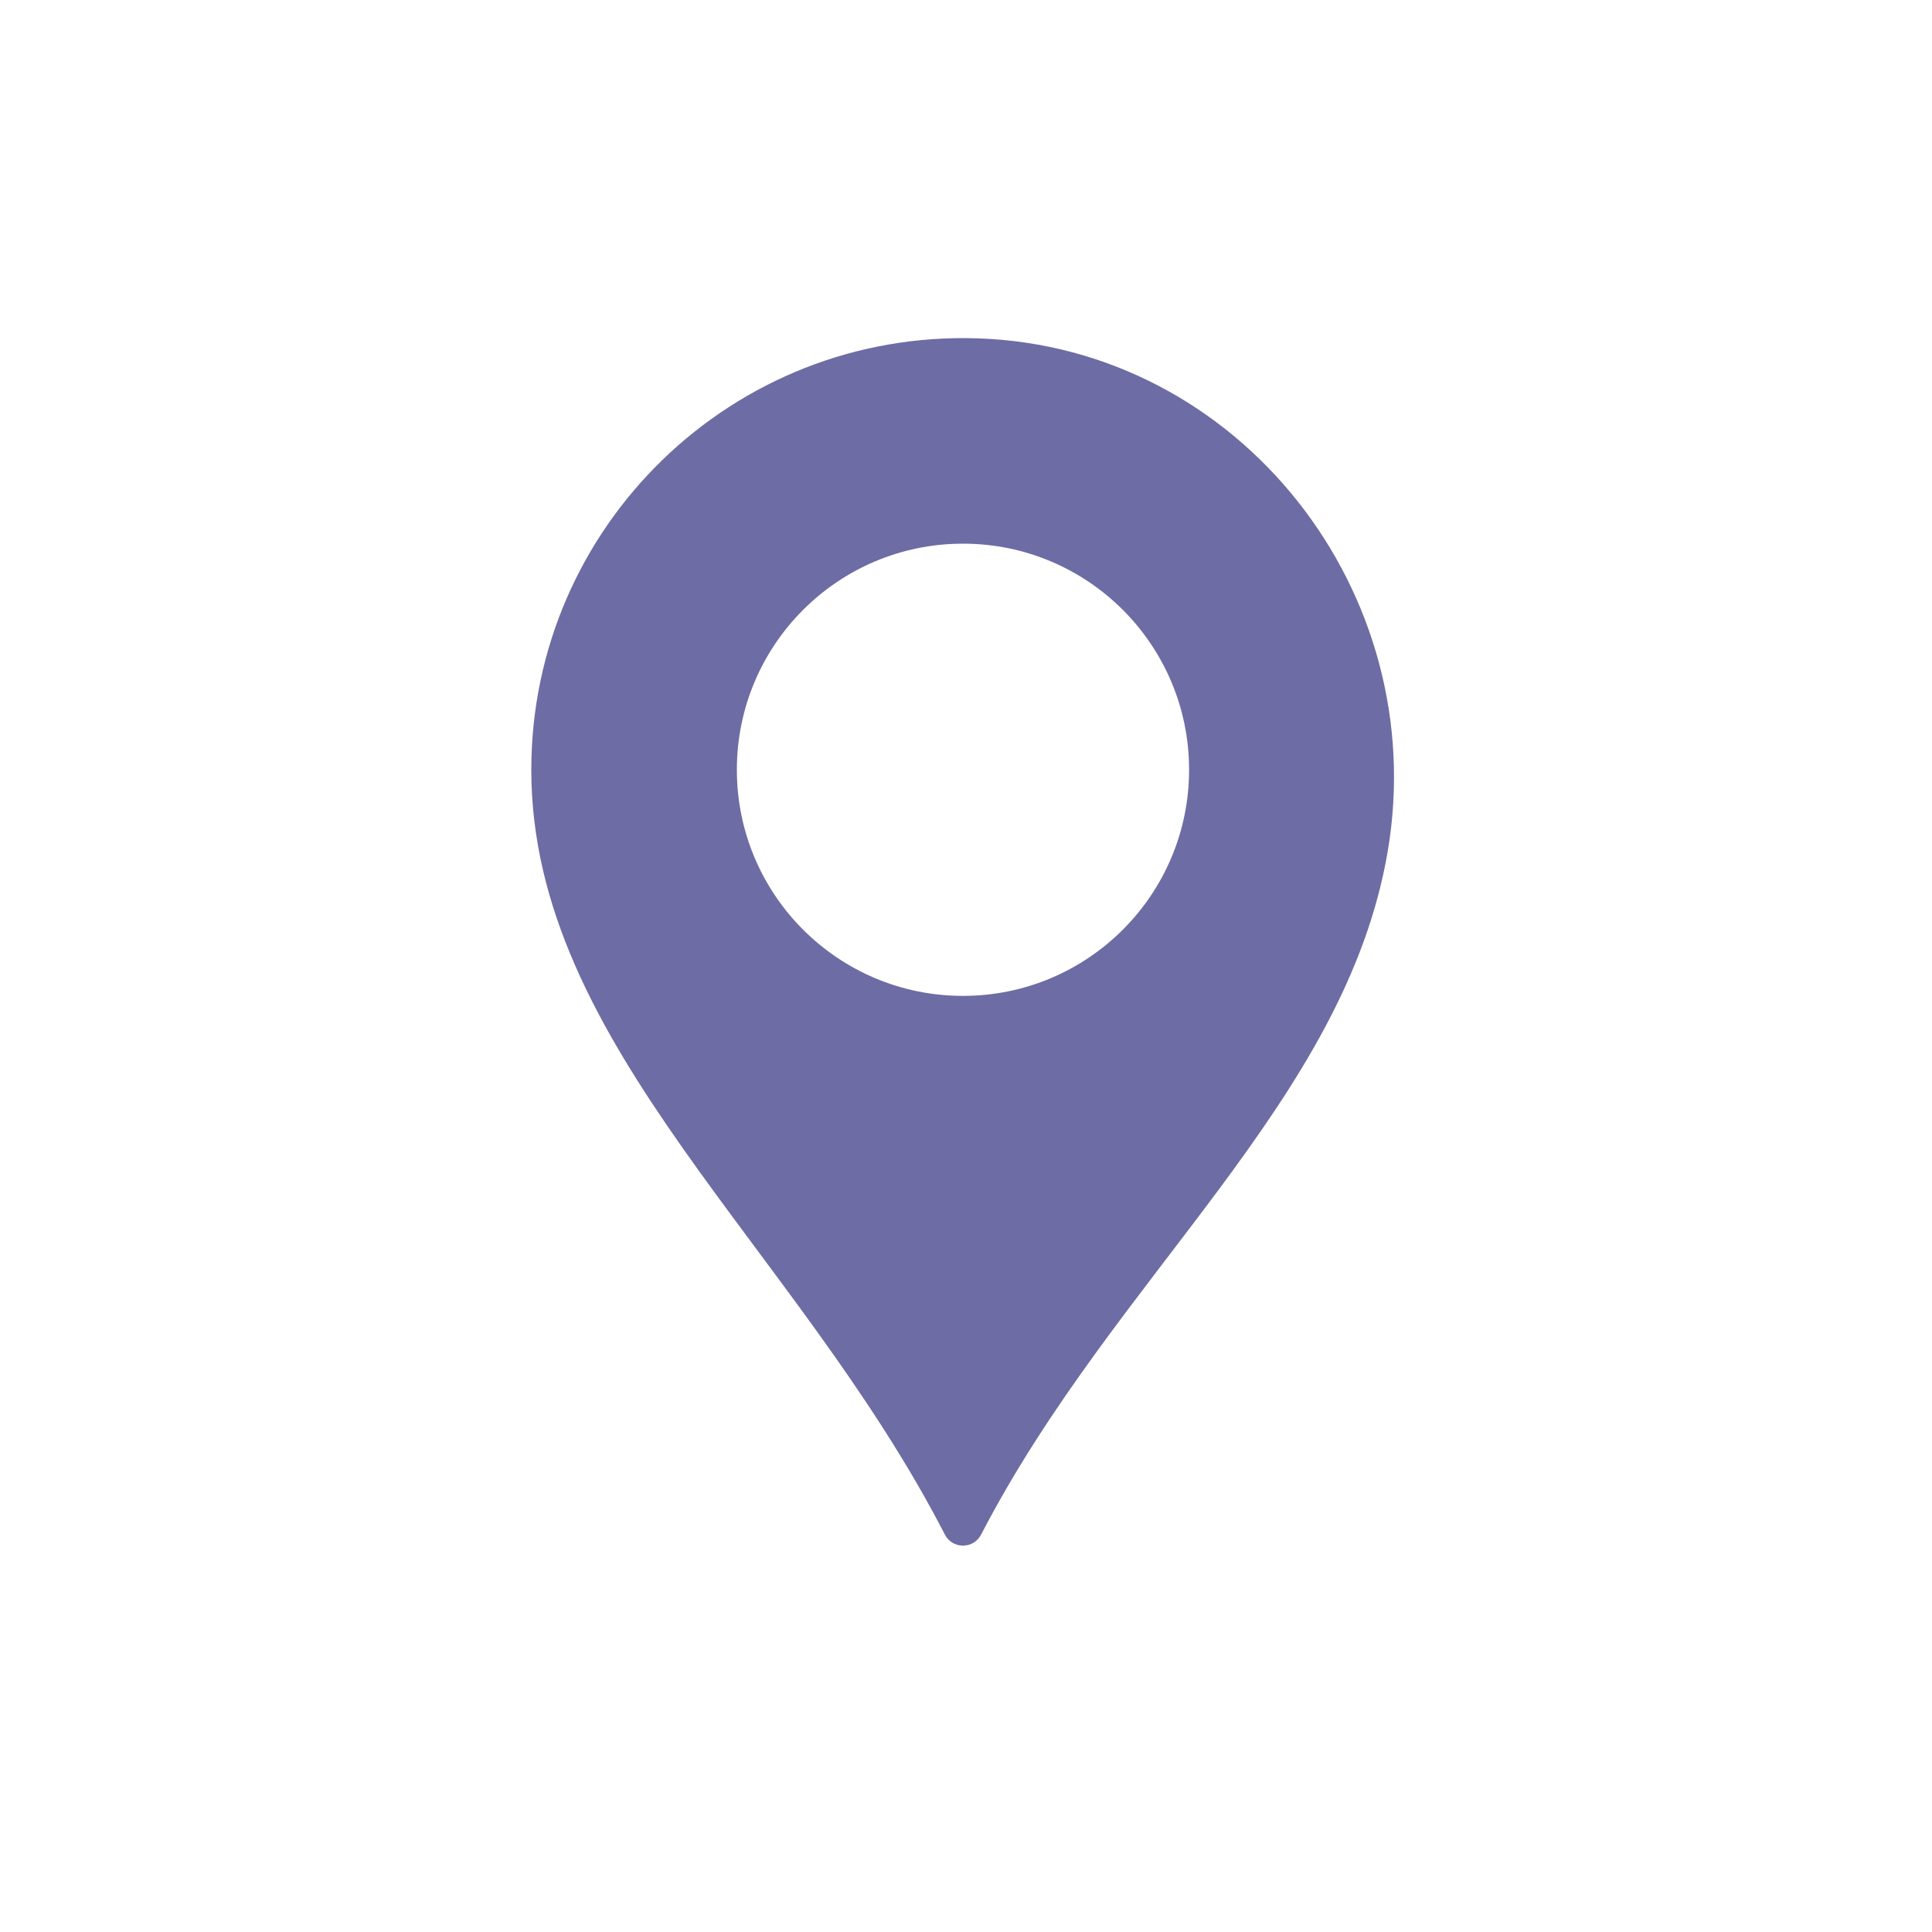 <svg width="30" height="30" viewBox="0 0 30 30" fill="none" xmlns="http://www.w3.org/2000/svg">
<path d="M15.185 5.254C11.377 5.126 8.25 8.174 8.25 11.953C8.25 16.241 12.366 19.354 14.672 23.829C14.789 24.057 15.116 24.057 15.234 23.83C17.321 19.802 20.887 17.102 21.548 13.222C22.233 9.207 19.255 5.391 15.185 5.254ZM14.953 15.464C13.014 15.464 11.442 13.892 11.442 11.953C11.442 10.014 13.014 8.442 14.953 8.442C16.892 8.442 18.464 10.014 18.464 11.953C18.464 13.892 16.892 15.464 14.953 15.464Z" fill="#6D6CA4"/>
</svg>
